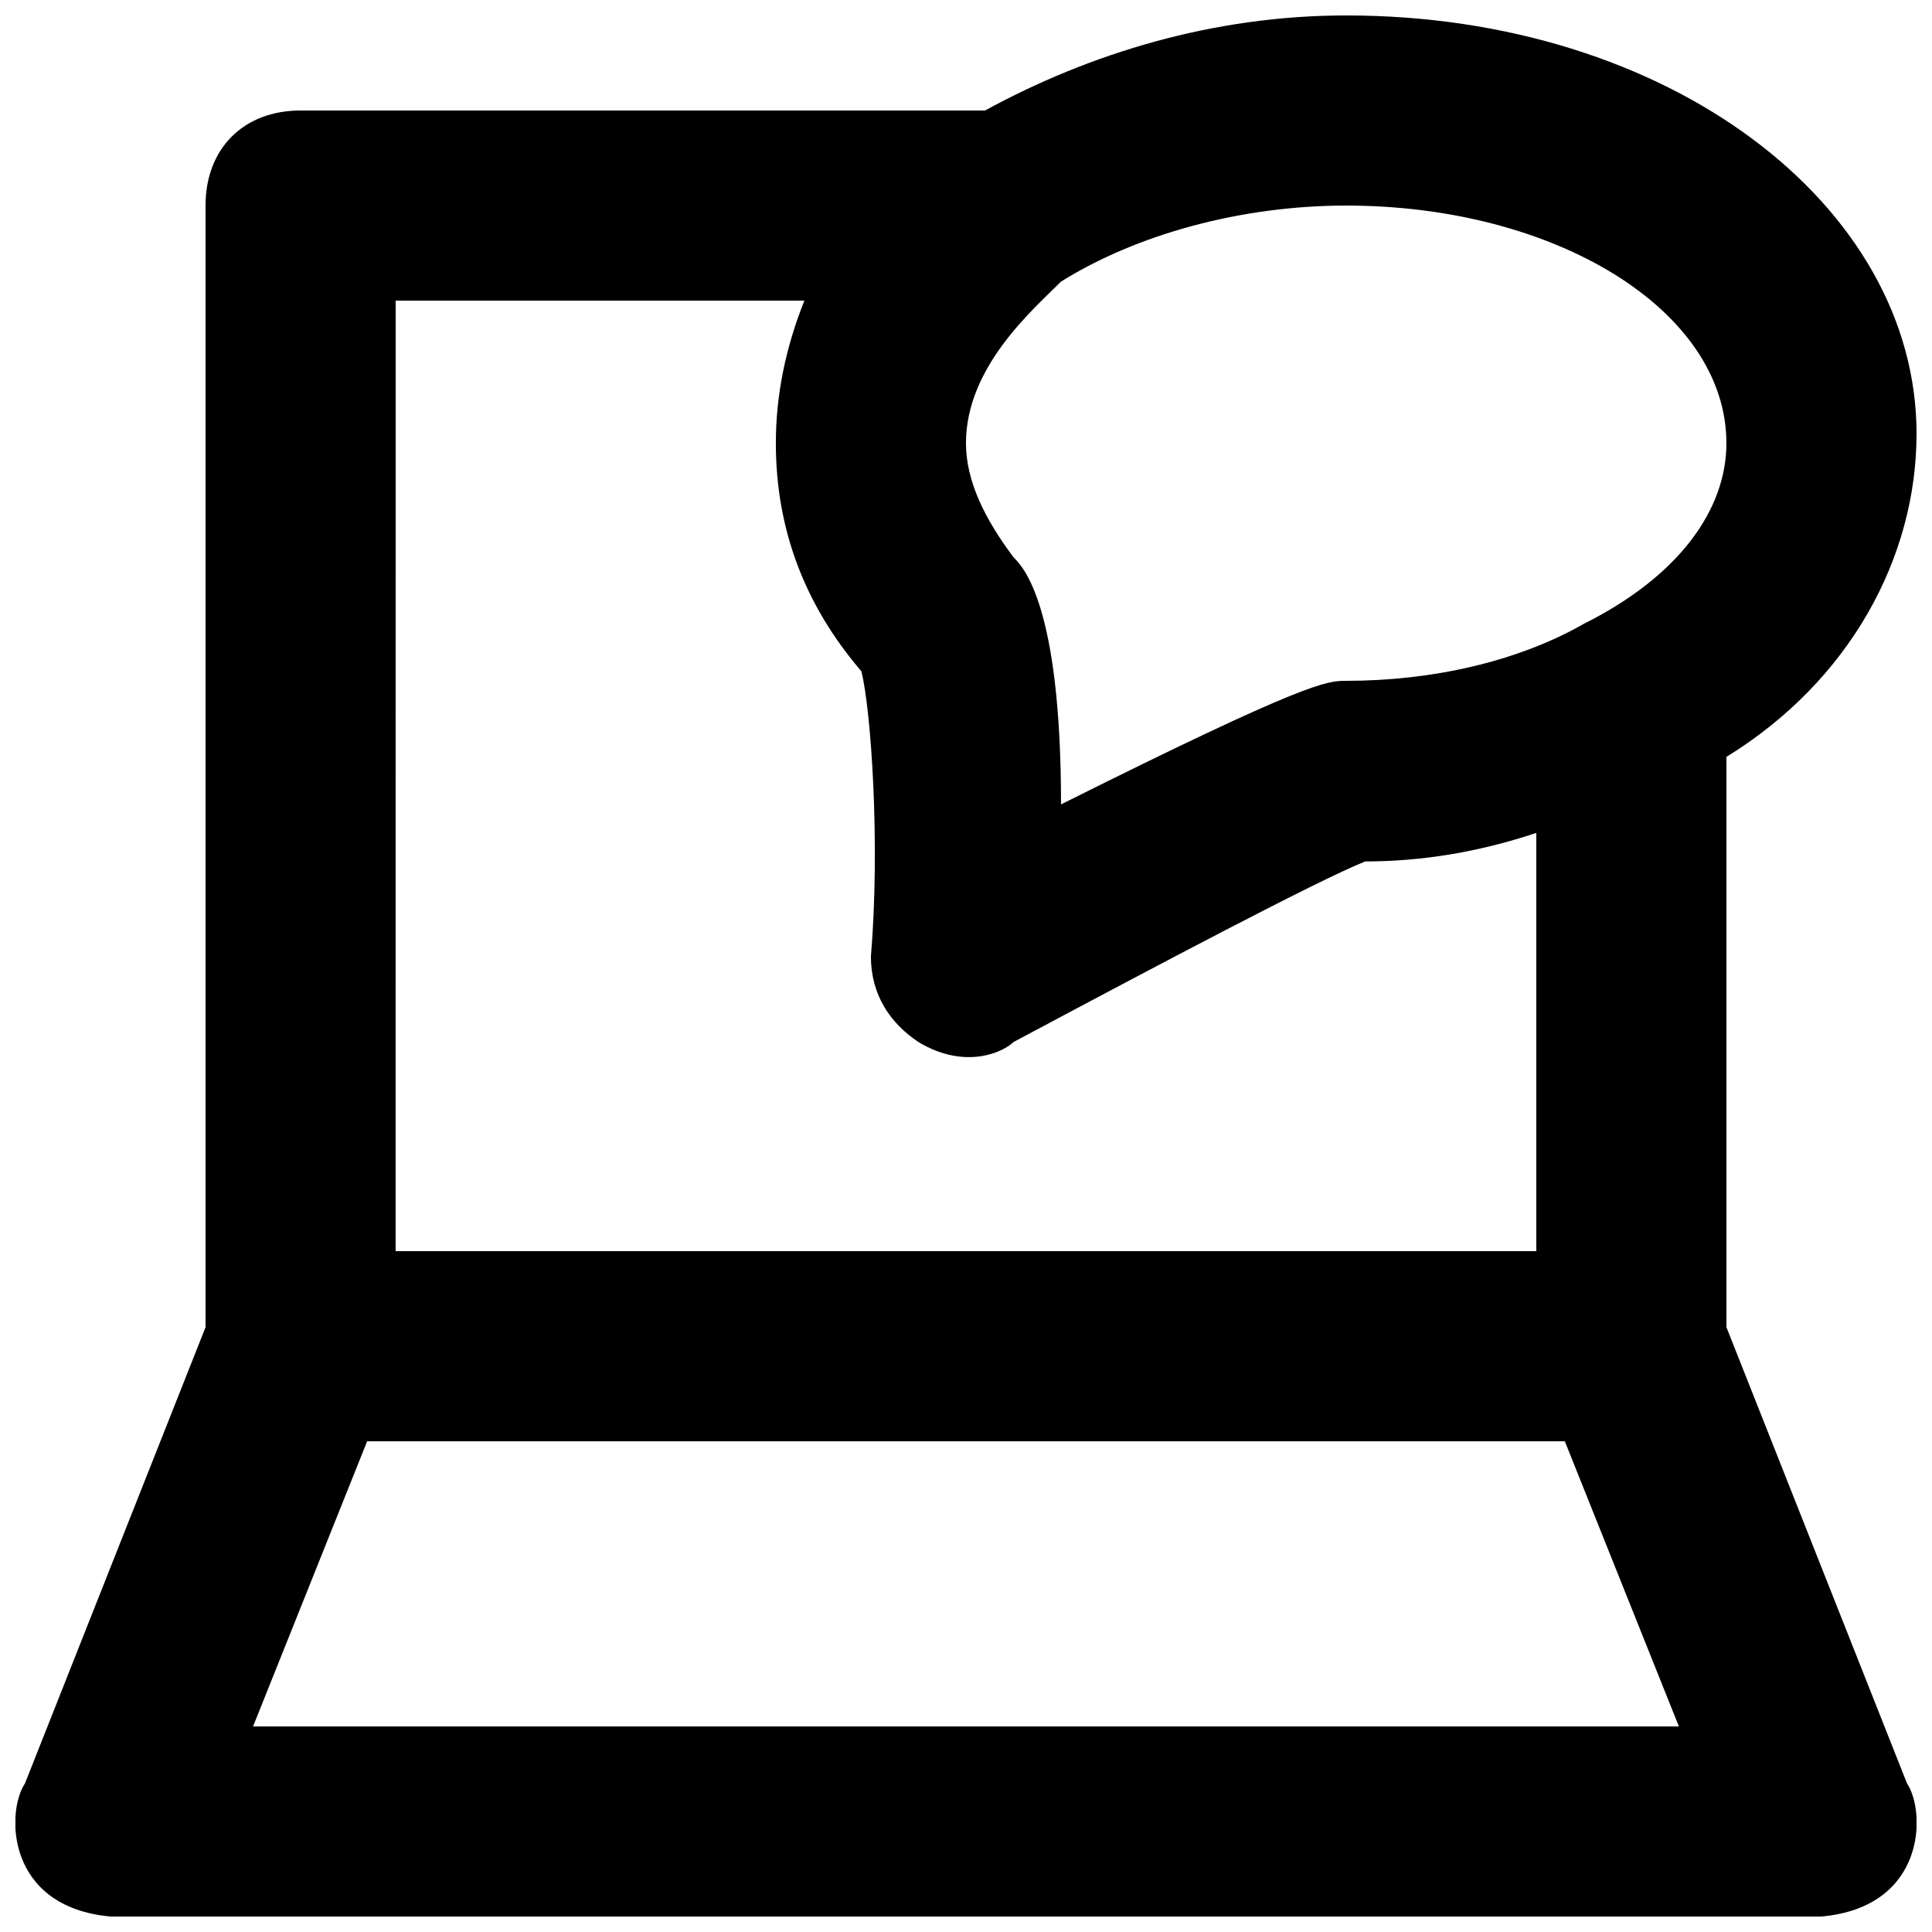 <?xml version="1.0" encoding="UTF-8"?>
<!-- Uploaded to: SVG Repo, www.svgrepo.com, Generator: SVG Repo Mixer Tools -->
<svg width="800px" height="800px" version="1.1" viewBox="144 144 512 512" xmlns="http://www.w3.org/2000/svg">
 <defs>
  <clipPath id="a">
   <path d="m148.09 148.09h503.81v503.81h-503.81z"/>
  </clipPath>
 </defs>
 <g clip-path="url(#a)">
  <path d="m601.52 495.72v-151.14c32.746-20.152 50.383-52.898 50.383-85.648-0.004-60.453-65.5-110.84-151.14-110.84-35.266 0-68.016 10.078-95.723 25.191h-181.38c-15.113 0-25.188 10.074-25.188 25.191v297.25l-47.863 120.91c-5.039 7.559-5.039 32.746 22.672 35.266h453.43c27.711-2.519 27.711-27.711 22.672-35.266zm-176.34-277.09c20.152-12.598 47.863-20.152 75.574-20.152 55.418 0 100.76 27.711 100.76 62.977 0 17.633-12.594 35.266-37.785 47.863-17.637 10.074-40.305 15.109-62.977 15.109-5.039 0-10.078 0-75.57 32.746 0-52.898-10.078-62.977-12.594-65.496-7.562-10.074-12.598-20.148-12.598-30.227 0-20.152 17.633-35.266 25.188-42.82zm-176.33 5.035h108.32c-5.039 12.598-7.559 25.191-7.559 37.785 0 22.672 7.559 42.824 22.672 60.457 2.519 10.078 5.039 45.344 2.519 75.574 0 10.078 5.039 17.633 12.594 22.672 12.594 7.559 22.672 2.519 25.191 0 37.785-20.152 80.609-42.824 93.203-47.863 15.113 0 30.23-2.519 45.344-7.559v110.84h-302.29zm-37.785 377.86 30.23-75.57h317.4l30.23 75.57z"/>
 </g>
</svg>